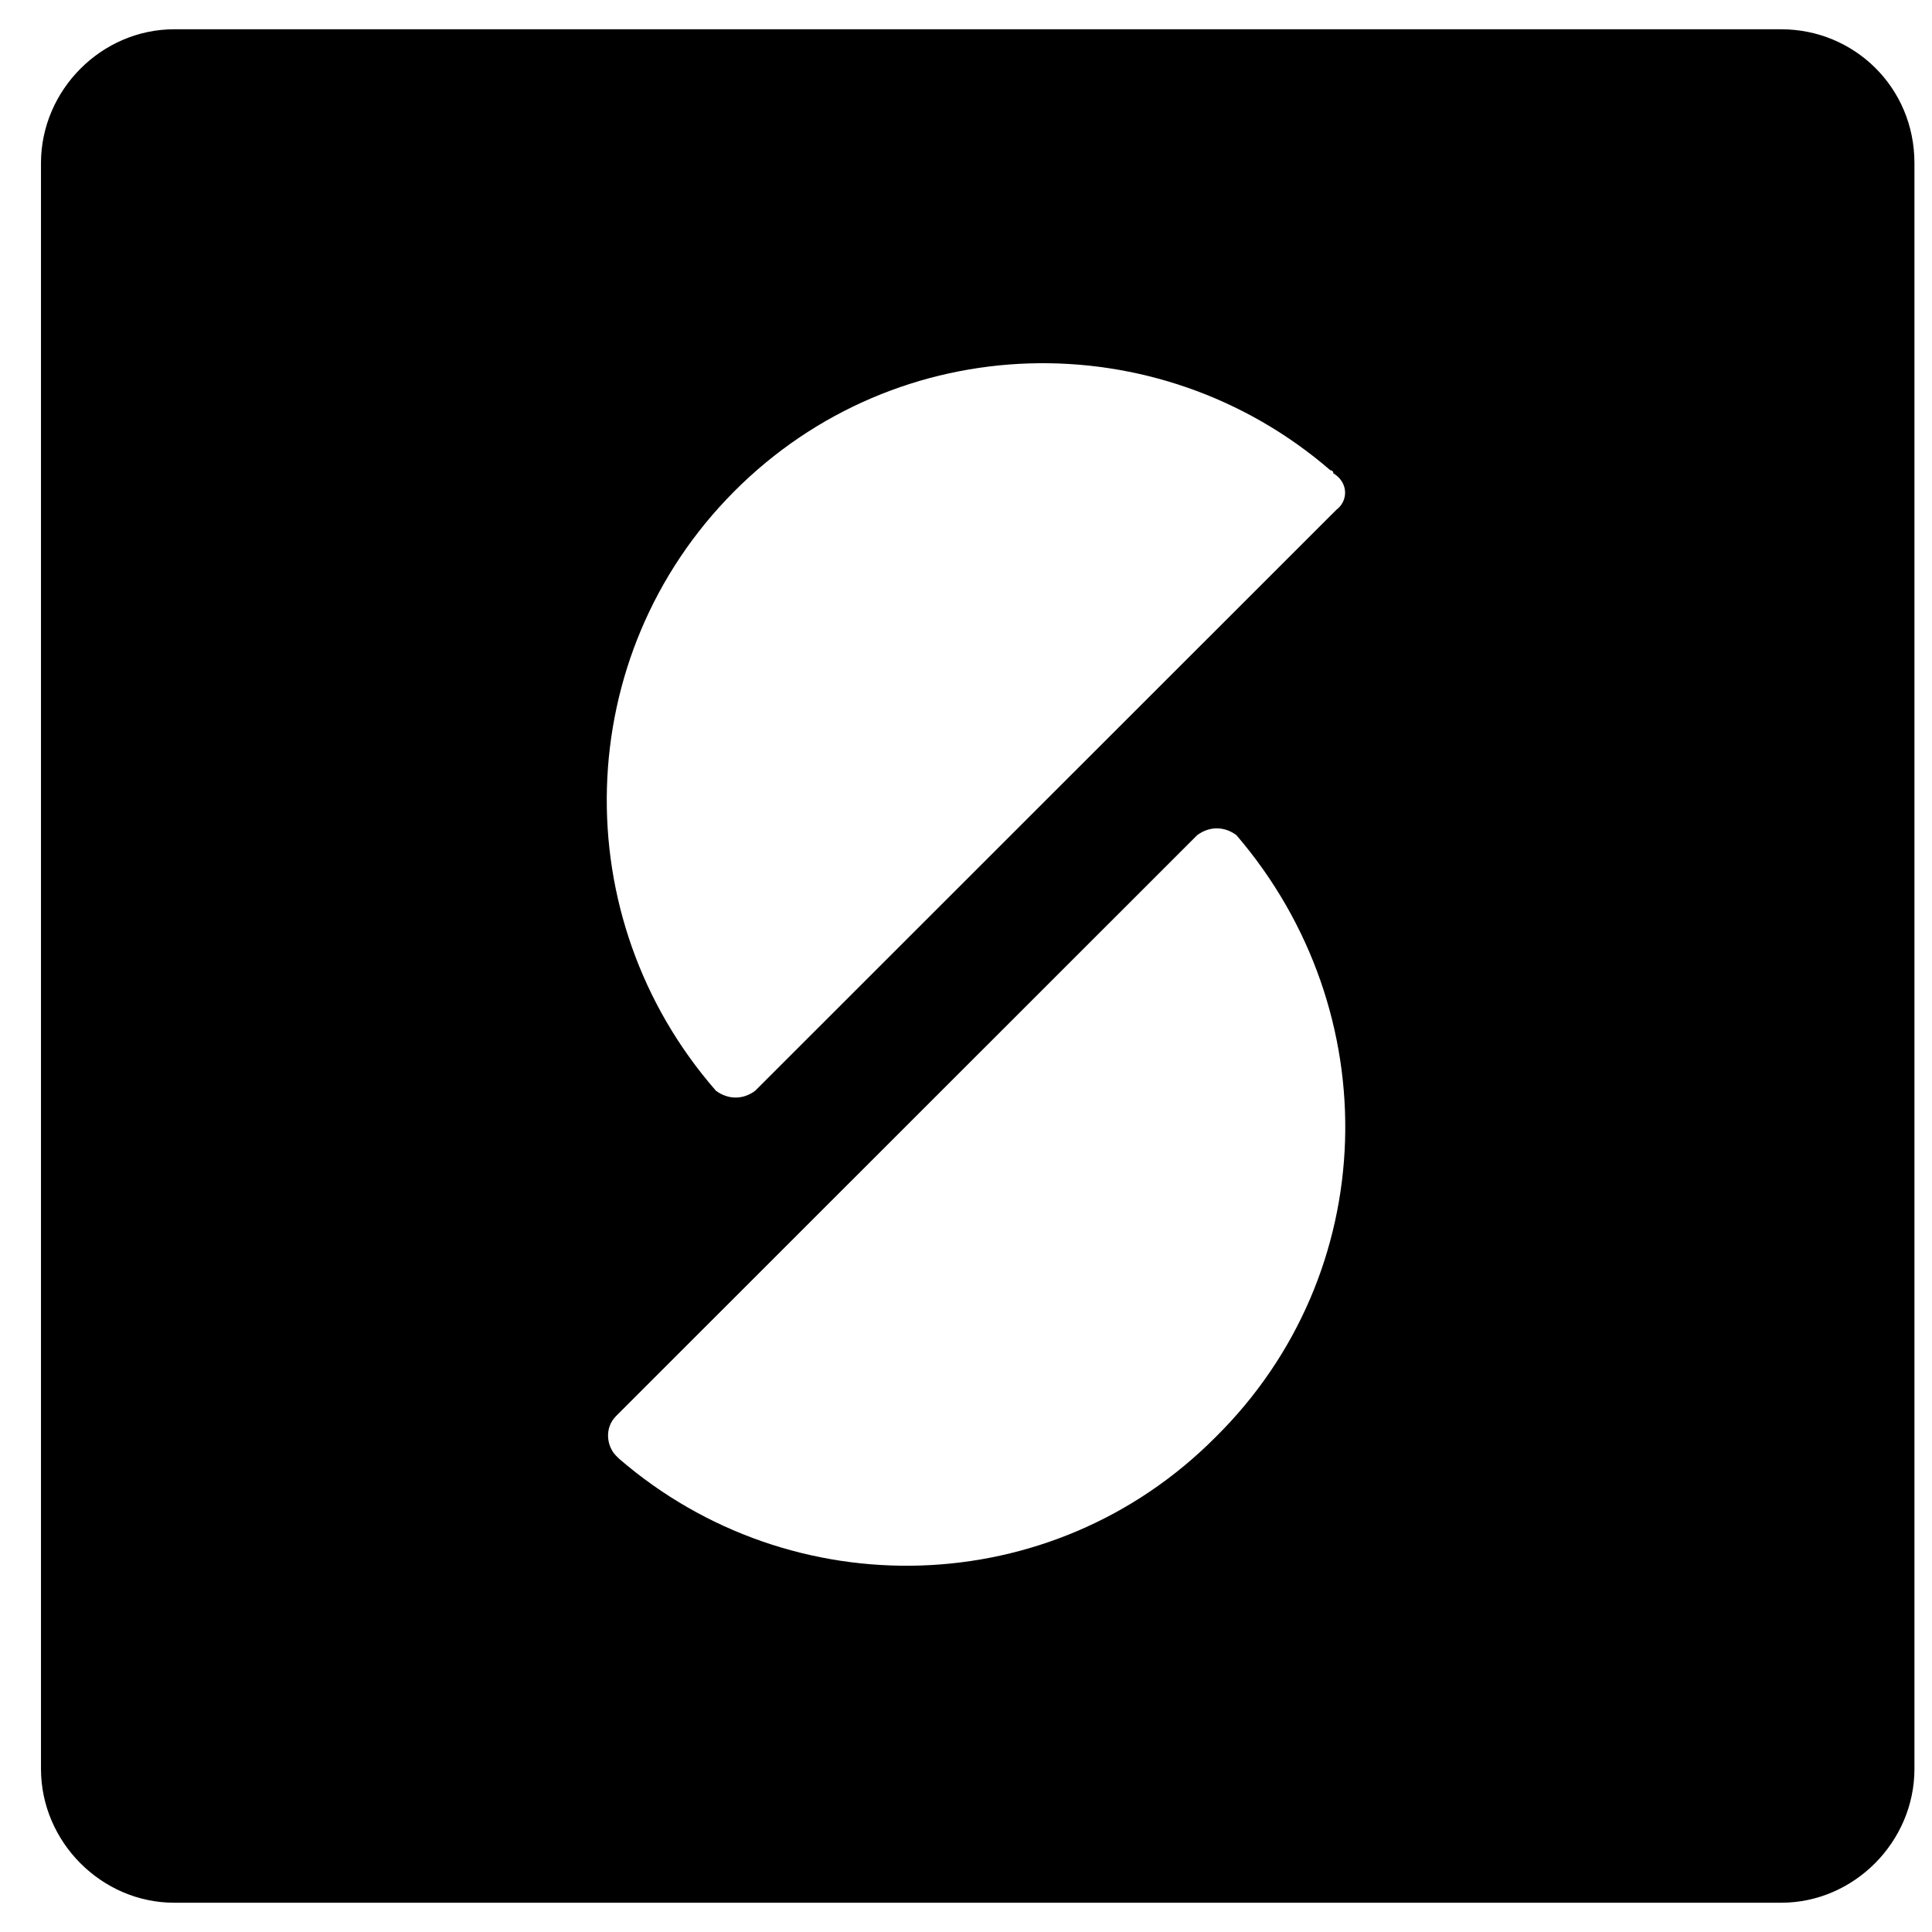 <svg width="32" height="32" viewBox="0 0 33 33" fill="none" xmlns="http://www.w3.org/2000/svg">
    <path
        d="M30.425 0.5H2.975C1.734 0.5 0.7 1.539 0.7 2.786V30.214C0.7 31.461 1.734 32.5 2.975 32.5H30.425C31.666 32.5 32.7 31.461 32.7 30.214V2.786C32.7 1.487 31.666 0.5 30.425 0.5ZM20.758 24.552C17.966 27.357 13.521 27.461 10.574 24.916L10.522 24.864C10.367 24.708 10.316 24.396 10.522 24.188L20.448 14.266C20.655 14.11 20.913 14.11 21.12 14.266C23.705 17.279 23.601 21.747 20.758 24.552ZM22.826 8.708L12.9 18.63C12.694 18.786 12.435 18.786 12.228 18.63C9.643 15.669 9.747 11.201 12.538 8.396C15.33 5.591 19.776 5.487 22.723 8.032C22.723 8.032 22.774 8.032 22.774 8.084C23.033 8.24 23.033 8.552 22.826 8.708Z"
        fill="black" />
</svg>